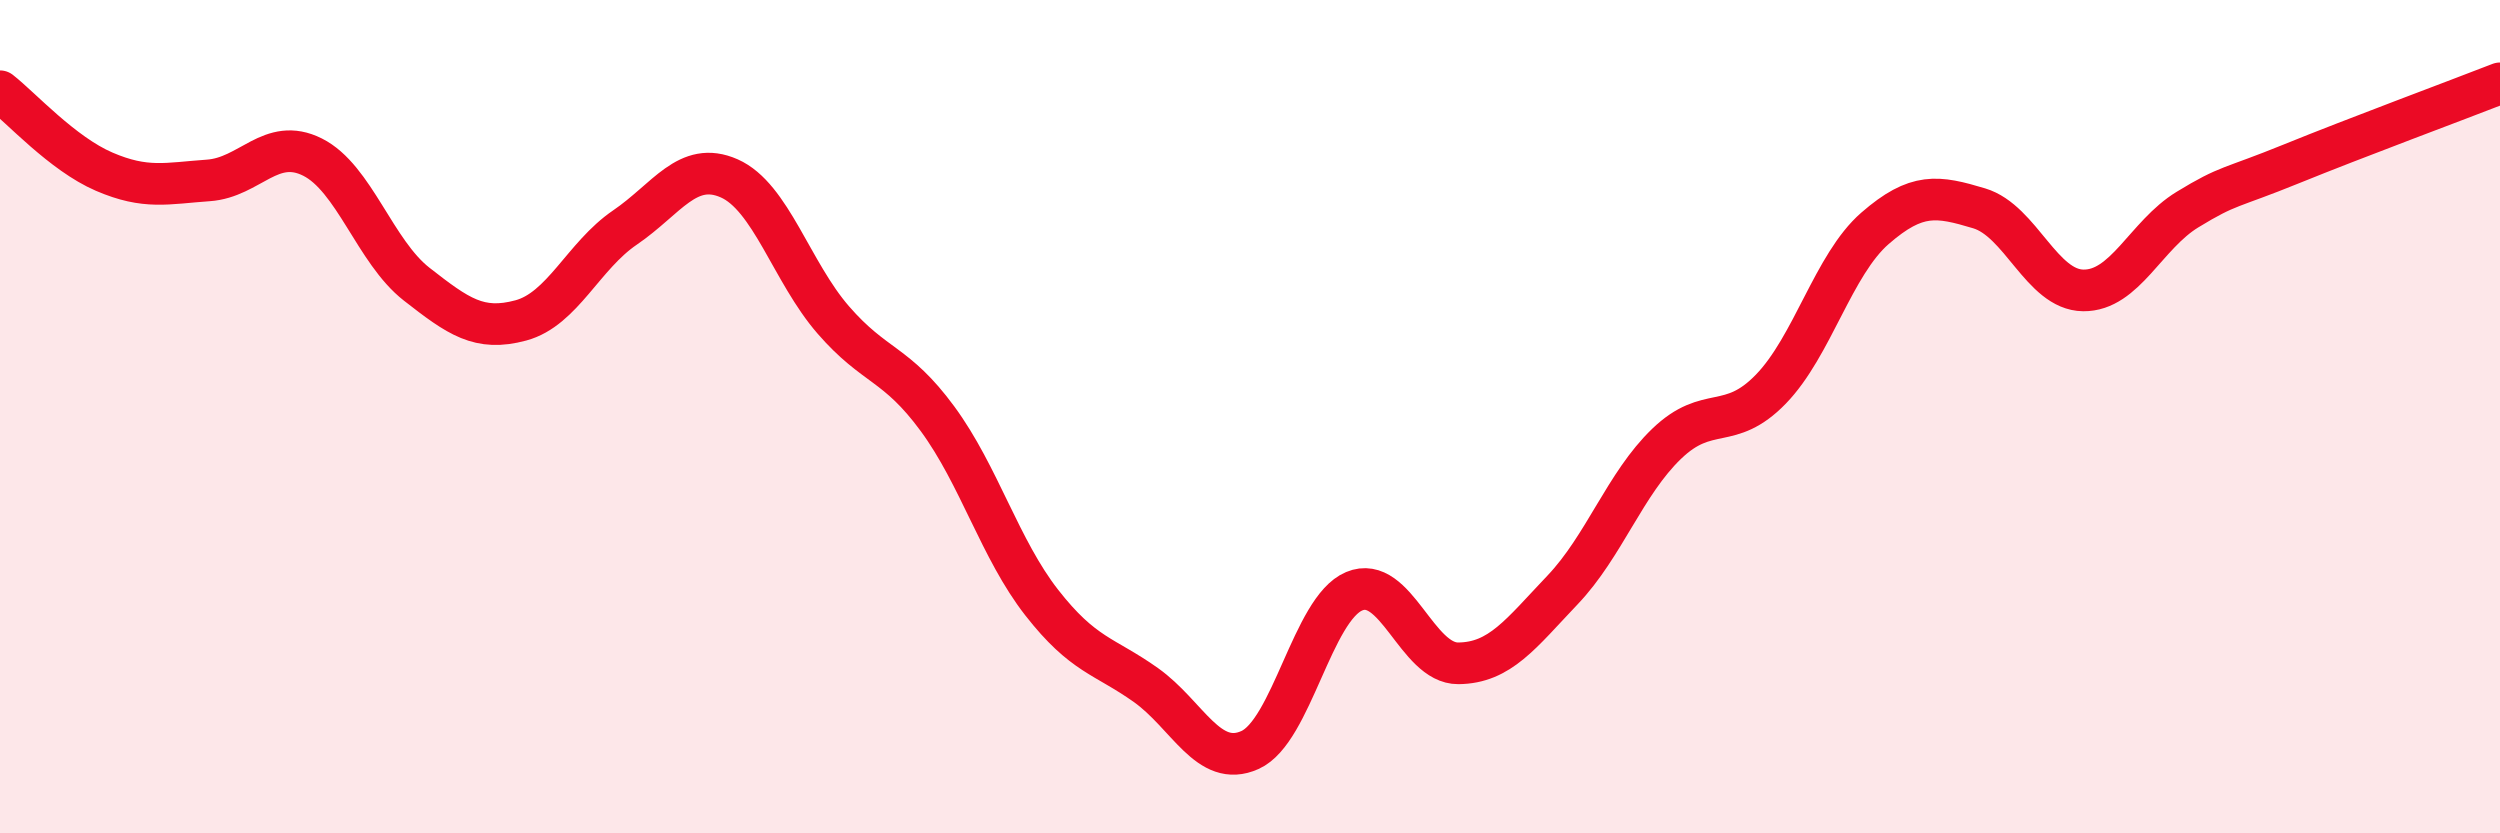 
    <svg width="60" height="20" viewBox="0 0 60 20" xmlns="http://www.w3.org/2000/svg">
      <path
        d="M 0,2.19 C 0.5,2.58 1.5,3.69 2.5,4.12 C 3.5,4.55 4,4.4 5,4.33 C 6,4.26 6.5,3.27 7.5,3.77 C 8.5,4.27 9,6.04 10,6.82 C 11,7.6 11.5,7.96 12.5,7.69 C 13.5,7.42 14,6.14 15,5.46 C 16,4.78 16.5,3.84 17.5,4.28 C 18.5,4.72 19,6.53 20,7.68 C 21,8.83 21.5,8.69 22.5,10.05 C 23.5,11.41 24,13.18 25,14.46 C 26,15.74 26.5,15.73 27.5,16.44 C 28.5,17.15 29,18.45 30,18 C 31,17.55 31.5,14.61 32.5,14.19 C 33.5,13.77 34,15.93 35,15.92 C 36,15.91 36.5,15.21 37.5,14.16 C 38.5,13.11 39,11.61 40,10.65 C 41,9.69 41.5,10.37 42.5,9.34 C 43.5,8.31 44,6.35 45,5.48 C 46,4.61 46.5,4.7 47.5,5 C 48.5,5.3 49,6.96 50,6.97 C 51,6.98 51.5,5.64 52.5,5.03 C 53.5,4.42 53.5,4.54 55,3.93 C 56.5,3.32 59,2.39 60,2L60 20L0 20Z"
        fill="#EB0A25"
        opacity="0.1"
        stroke-linecap="round"
        stroke-linejoin="round"
      />
      <path
        d="M 0,2.19 C 0.5,2.58 1.5,3.69 2.5,4.12 C 3.5,4.55 4,4.4 5,4.33 C 6,4.26 6.5,3.27 7.5,3.77 C 8.5,4.27 9,6.04 10,6.82 C 11,7.6 11.5,7.96 12.5,7.69 C 13.5,7.42 14,6.14 15,5.46 C 16,4.78 16.5,3.84 17.5,4.28 C 18.5,4.72 19,6.53 20,7.68 C 21,8.83 21.5,8.69 22.5,10.05 C 23.5,11.41 24,13.18 25,14.46 C 26,15.74 26.5,15.73 27.5,16.44 C 28.5,17.15 29,18.45 30,18 C 31,17.55 31.5,14.61 32.5,14.19 C 33.5,13.77 34,15.93 35,15.92 C 36,15.91 36.5,15.21 37.5,14.16 C 38.5,13.11 39,11.61 40,10.65 C 41,9.69 41.5,10.37 42.5,9.34 C 43.5,8.31 44,6.35 45,5.48 C 46,4.61 46.5,4.7 47.5,5 C 48.5,5.3 49,6.96 50,6.97 C 51,6.98 51.5,5.64 52.5,5.03 C 53.5,4.42 53.5,4.54 55,3.93 C 56.5,3.32 59,2.39 60,2"
        stroke="#EB0A25"
        stroke-width="1"
        fill="none"
        stroke-linecap="round"
        stroke-linejoin="round"
      />
    </svg>
  